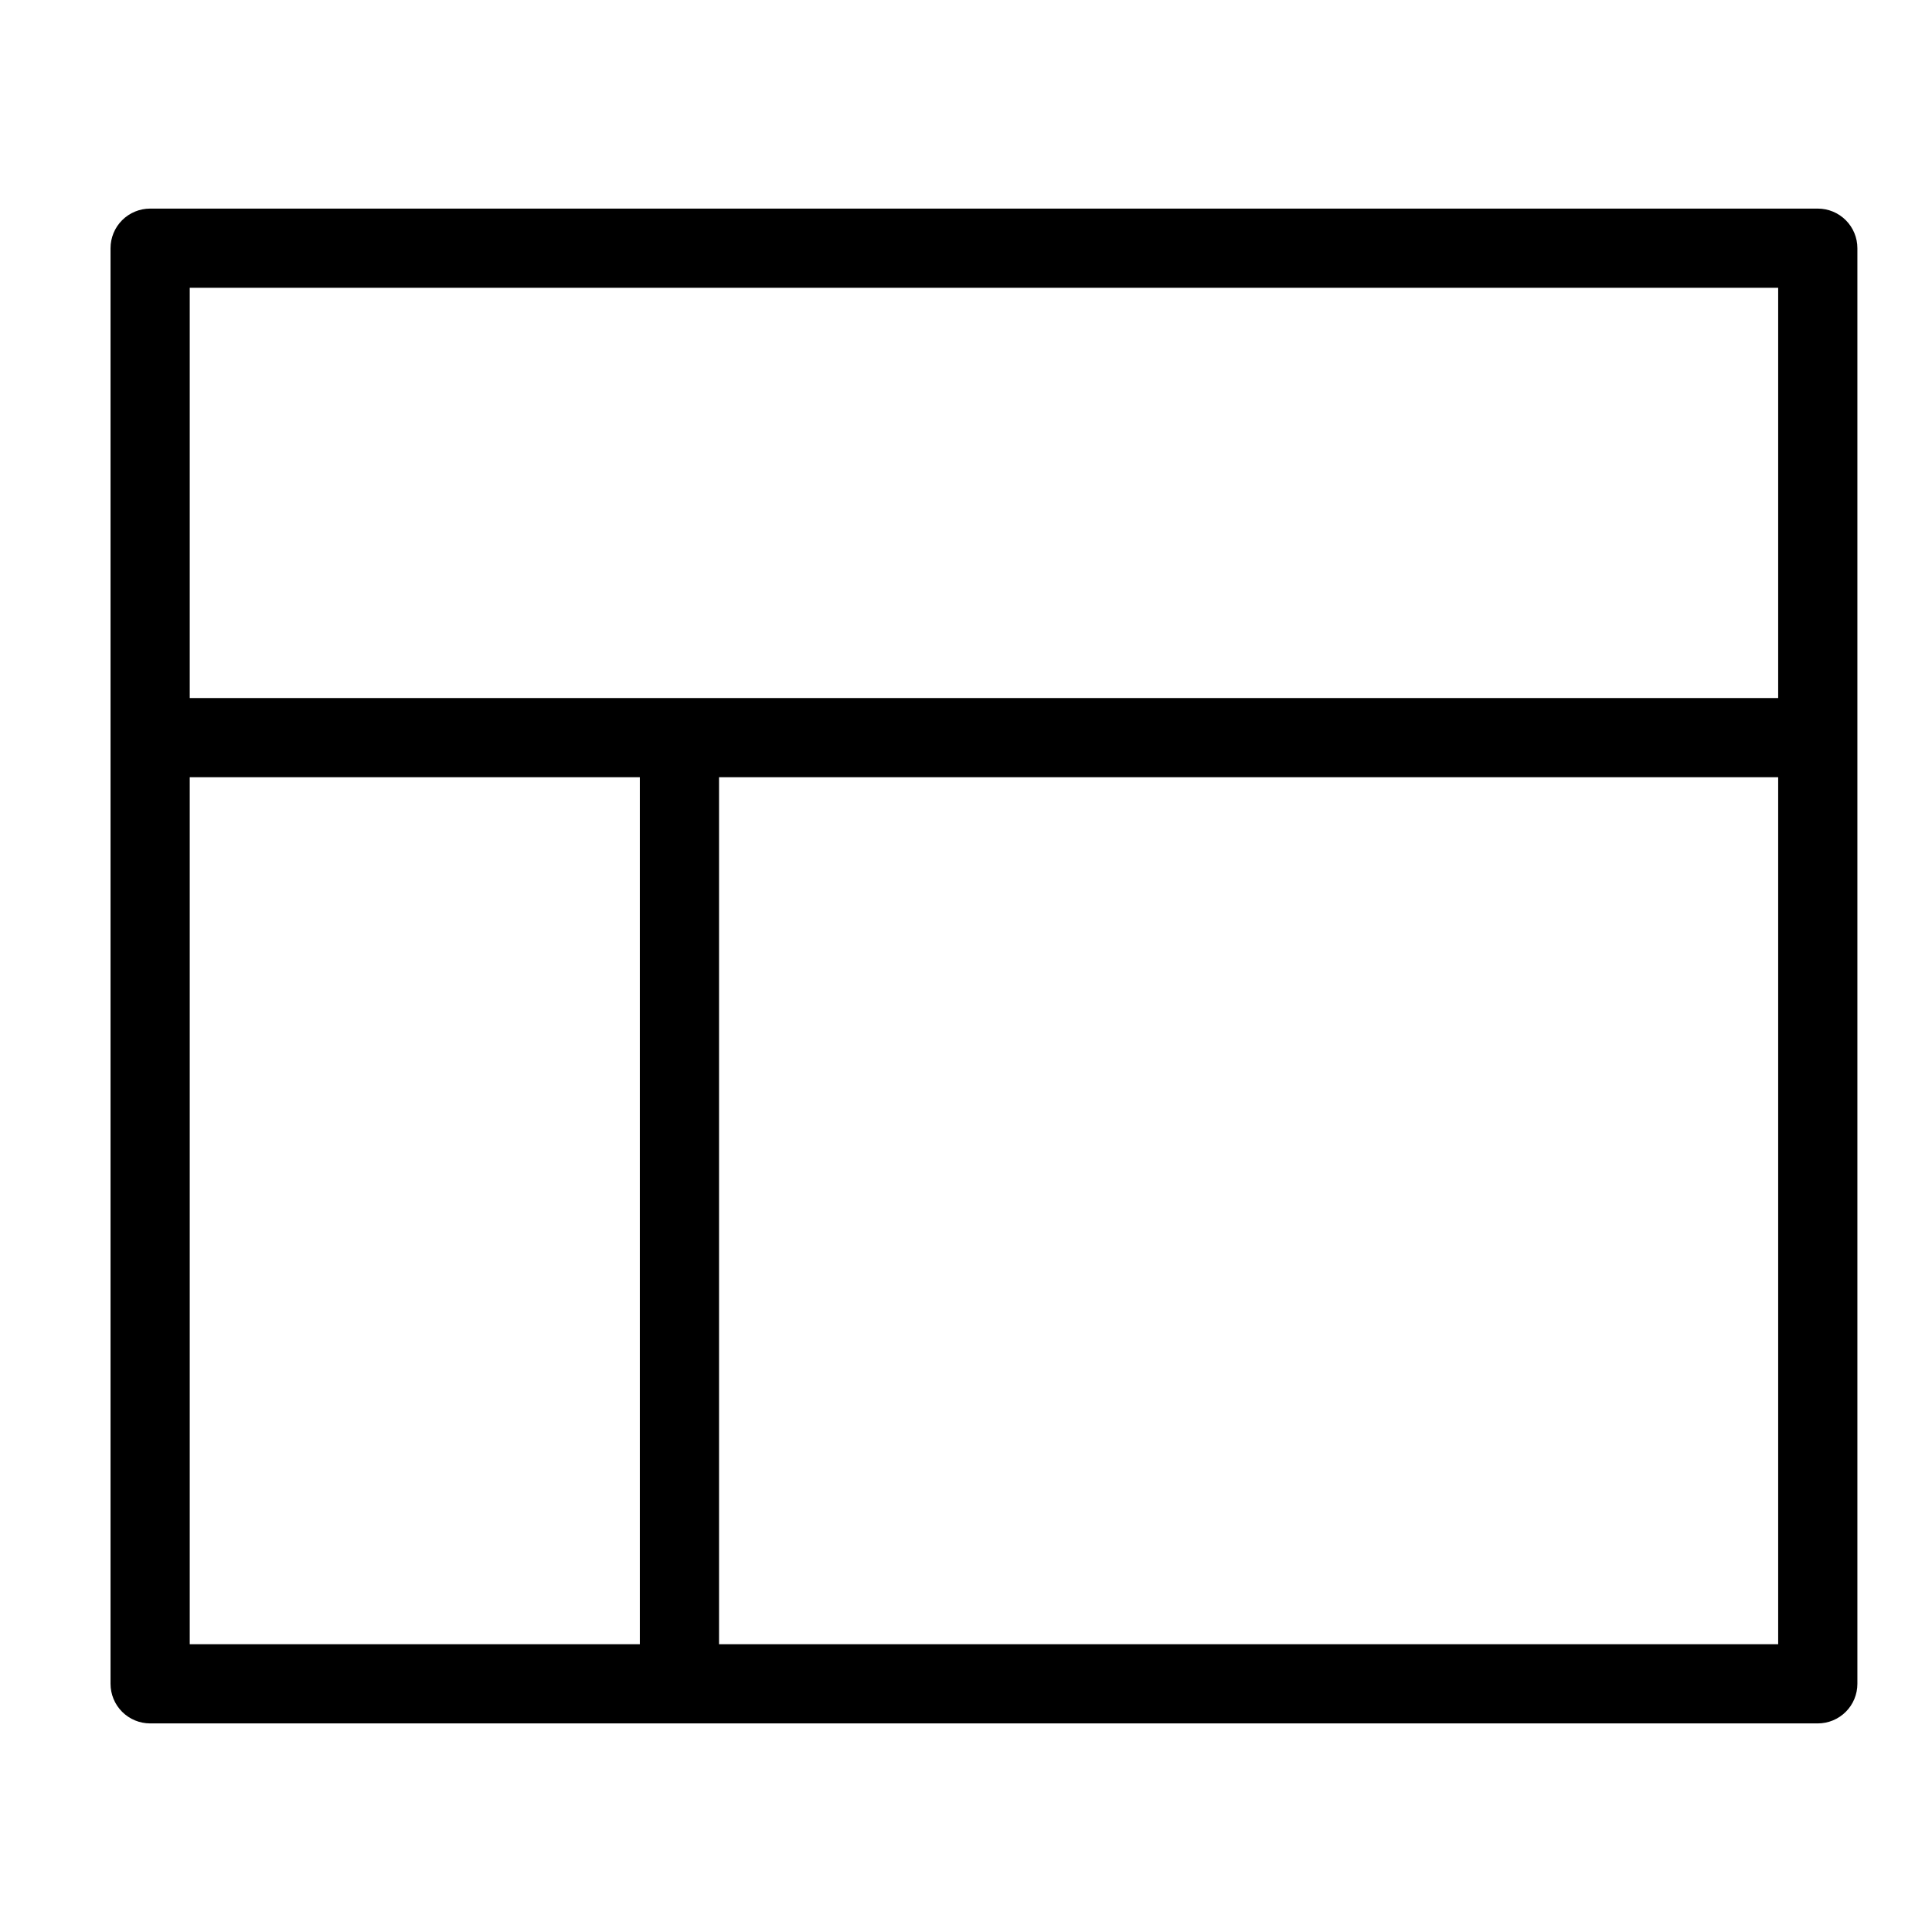 <?xml version="1.0" encoding="UTF-8"?>
<!-- Uploaded to: SVG Repo, www.svgrepo.com, Generator: SVG Repo Mixer Tools -->
<svg fill="#000000" width="800px" height="800px" version="1.1" viewBox="144 144 512 512" xmlns="http://www.w3.org/2000/svg">
 <path d="m625.73 199.28h-441.94c-2.781 0-5.453 1.105-7.422 3.074s-3.074 4.637-3.074 7.422v380.45c0 2.785 1.105 5.457 3.074 7.422 1.969 1.969 4.641 3.074 7.422 3.074h441.94c2.785 0 5.453-1.105 7.422-3.074 1.969-1.965 3.074-4.637 3.074-7.422v-380.45c0-2.785-1.105-5.453-3.074-7.422s-4.637-3.074-7.422-3.074zm-10.496 20.992v108.71h-420.95v-108.71zm-420.95 129.7h119.28v229.76h-119.28zm140.27 229.76v-229.76h280.68v229.76z"/>
</svg>